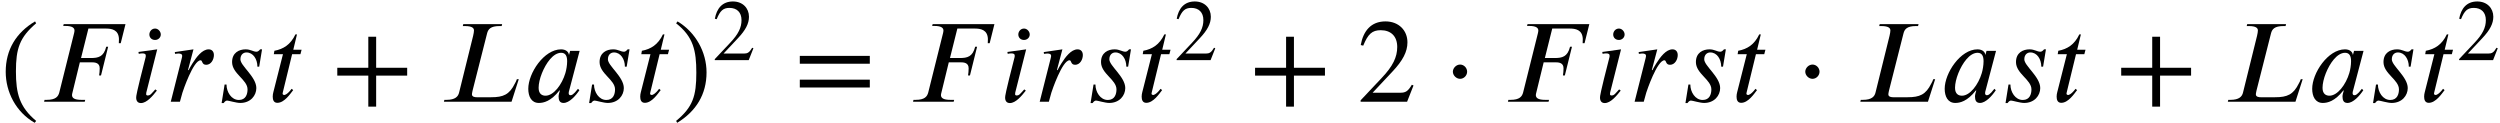 <?xml version='1.0' encoding='UTF-8'?>
<!-- This file was generated by dvisvgm 2.6.3 -->
<svg version='1.1' xmlns='http://www.w3.org/2000/svg' xmlns:xlink='http://www.w3.org/1999/xlink' width='229.494pt' height='11.294pt' viewBox='70.735 59.401 229.494 11.294'>
<defs>
<path id='g0-12' d='M2.215 -2.76C2.215 -3.109 1.92 -3.415 1.571 -3.415C1.211 -3.415 0.905 -3.087 0.905 -2.76S1.211 -2.105 1.571 -2.105C1.92 -2.105 2.215 -2.411 2.215 -2.76Z'/>
<path id='g2-43' d='M5.069 -1.753V-2.279H2.989V-4.36H2.463V-2.279H0.383V-1.753H2.463V0.327H2.989V-1.753H5.069Z'/>
<path id='g2-46' d='M2.423 1.283C1.307 0.351 1.068 -0.55 1.068 -2.032C1.068 -3.571 1.315 -4.312 2.423 -5.26L2.351 -5.388C1.076 -4.631 0.383 -3.483 0.383 -2.008C0.383 -0.654 1.068 0.693 2.327 1.411L2.423 1.283Z'/>
<path id='g2-47' d='M0.231 -5.26C1.387 -4.352 1.586 -3.435 1.586 -1.945C1.586 -0.399 1.363 0.351 0.231 1.283L0.303 1.411C1.57 0.638 2.271 -0.494 2.271 -1.969C2.271 -3.324 1.546 -4.655 0.327 -5.388L0.231 -5.26Z'/>
<path id='g2-50' d='M3.778 -1.092L3.666 -1.14C3.403 -0.693 3.236 -0.606 2.901 -0.606H1.036L2.351 -2.008C3.061 -2.758 3.371 -3.355 3.371 -3.985C3.371 -4.774 2.798 -5.388 1.897 -5.388C0.917 -5.388 0.406 -4.734 0.239 -3.802L0.406 -3.762C0.725 -4.543 1.004 -4.798 1.578 -4.798C2.256 -4.798 2.686 -4.4 2.686 -3.674C2.686 -2.997 2.399 -2.391 1.65 -1.602L0.231 -0.096V0H3.347L3.778 -1.092Z'/>
<path id='g2-61' d='M5.077 -2.55V-3.076H0.383V-2.55H5.077ZM5.077 -0.956V-1.482H0.383V-0.956H5.077Z'/>
<path id='g1-70' d='M7.887 -7.124H2.215L2.171 -6.96H2.378C3.033 -6.96 3.207 -6.764 3.207 -6.535C3.207 -6.458 3.185 -6.36 3.164 -6.273L1.811 -0.851C1.713 -0.48 1.484 -0.175 0.655 -0.175H0.458L0.415 0H4.145L4.189 -0.175H3.84C3.185 -0.175 2.978 -0.349 2.978 -0.622C2.978 -0.698 3.011 -0.785 3.022 -0.851L3.698 -3.622H4.756C5.073 -3.622 5.52 -3.589 5.52 -3.076C5.52 -2.88 5.498 -2.564 5.465 -2.411H5.64L6.295 -5.051H6.12C5.891 -4.124 5.389 -4.015 4.713 -4.015H3.807L4.484 -6.72H6.087C6.6 -6.72 7.255 -6.622 7.287 -5.771C7.287 -5.618 7.287 -5.465 7.276 -5.378H7.451L7.887 -7.124Z'/>
<path id='g1-76' d='M7.287 -2.073H7.113C7.058 -1.92 7.004 -1.789 6.927 -1.669C6.425 -0.655 5.869 -0.415 4.756 -0.415H3.425C3.295 -0.415 2.989 -0.436 2.989 -0.676C2.989 -0.698 3 -0.851 3.044 -1.015L4.375 -6.262C4.473 -6.665 4.702 -6.949 5.52 -6.949H5.716L5.76 -7.124H2.193L2.149 -6.949H2.345C3.022 -6.949 3.175 -6.753 3.175 -6.545C3.175 -6.447 3.142 -6.229 3.098 -6.055L1.811 -0.851C1.724 -0.48 1.462 -0.175 0.644 -0.175H0.458L0.415 0H6.622L7.287 -2.073Z'/>
<path id='g1-97' d='M5.149 -4.669H4.276L4.178 -4.309H4.167C4.145 -4.549 3.916 -4.811 3.447 -4.811C1.876 -4.811 0.436 -2.629 0.436 -1.189C0.436 -0.491 0.72 0.109 1.407 0.109C1.833 0.109 2.509 -0.033 3.295 -1.036H3.338C3.284 -0.862 3.218 -0.633 3.218 -0.491C3.218 -0.142 3.316 0.109 3.676 0.109C4.2 0.109 4.789 -0.545 5.127 -1.058L4.996 -1.189C4.571 -0.622 4.407 -0.6 4.298 -0.6C4.211 -0.6 4.145 -0.665 4.145 -0.785C4.145 -0.884 4.156 -0.905 4.156 -0.905L5.149 -4.669ZM4.004 -3.72C4.004 -3.349 3.927 -2.913 3.84 -2.629C3.535 -1.593 2.771 -0.556 2.018 -0.556C1.724 -0.556 1.385 -0.698 1.385 -1.276C1.385 -1.658 1.495 -2.138 1.691 -2.629C2.062 -3.545 2.716 -4.495 3.458 -4.495C3.873 -4.495 4.004 -4.167 4.004 -3.72Z'/>
<path id='g1-105' d='M2.804 -6.175C2.804 -6.447 2.564 -6.72 2.28 -6.72C1.964 -6.72 1.756 -6.447 1.756 -6.175C1.756 -5.891 1.964 -5.673 2.28 -5.673C2.564 -5.673 2.804 -5.891 2.804 -6.175ZM2.476 -4.811L0.753 -4.571L0.785 -4.396C0.862 -4.418 0.993 -4.44 1.091 -4.44C1.342 -4.44 1.429 -4.385 1.429 -4.2C1.429 -4.167 1.418 -4.091 1.407 -4.069C0.545 -0.72 0.545 -0.513 0.545 -0.382C0.545 -0.087 0.676 0.12 0.982 0.12C1.516 0.12 2.062 -0.535 2.444 -1.025L2.302 -1.135C1.909 -0.709 1.844 -0.578 1.604 -0.578C1.527 -0.578 1.462 -0.611 1.462 -0.687C1.462 -0.731 1.462 -0.775 1.473 -0.84L2.476 -4.811Z'/>
<path id='g1-114' d='M1.909 -2.913L2.411 -4.811L0.698 -4.56L0.72 -4.396C0.785 -4.407 0.938 -4.429 1.015 -4.429C1.255 -4.429 1.375 -4.364 1.375 -4.222C1.375 -4.167 1.364 -4.091 1.331 -3.971L0.327 0H1.167L1.396 -0.829C1.451 -1.015 2.4 -3.807 3.065 -3.807C3.262 -3.807 3.153 -3.393 3.578 -3.393C4.025 -3.393 4.287 -3.873 4.287 -4.287C4.287 -4.582 4.124 -4.811 3.807 -4.811C3.207 -4.811 2.684 -4.102 2.313 -3.513C2.193 -3.316 2.062 -3.098 1.964 -2.902L1.909 -2.913Z'/>
<path id='g1-115' d='M4.255 -4.811H4.08C3.993 -4.702 3.873 -4.593 3.753 -4.593C3.436 -4.593 3.218 -4.811 2.749 -4.811C2.149 -4.811 1.505 -4.505 1.505 -3.644C1.505 -2.575 2.924 -2.029 2.924 -1.135C2.924 -0.709 2.771 -0.164 2.127 -0.164C1.44 -0.164 0.993 -0.895 0.993 -1.582H0.818L0.545 0.12H0.731C0.862 -0.065 0.96 -0.109 1.058 -0.109C1.189 -0.109 1.887 0.109 2.258 0.109C3.207 0.109 3.731 -0.578 3.731 -1.255C3.731 -2.291 2.269 -3.295 2.269 -3.895C2.269 -4.342 2.553 -4.527 2.825 -4.527C3.436 -4.527 3.829 -3.916 3.829 -3.218H3.993L4.255 -4.811Z'/>
<path id='g1-116' d='M3.087 -4.778H2.324L2.662 -6.185H2.52C2.073 -5.236 1.407 -4.833 0.589 -4.68L0.535 -4.364H1.375L0.491 -0.873C0.458 -0.753 0.436 -0.611 0.436 -0.469C0.436 -0.175 0.524 0.098 0.862 0.098C1.505 0.098 2.051 -0.731 2.313 -1.069L2.171 -1.189C1.767 -0.644 1.516 -0.622 1.516 -0.622C1.375 -0.622 1.342 -0.687 1.342 -0.753C1.342 -0.785 1.353 -0.84 1.364 -0.873L2.215 -4.364H2.978L3.087 -4.778Z'/>
<use id='g3-43' xlink:href='#g2-43' transform='scale(1.369)'/>
<use id='g3-46' xlink:href='#g2-46' transform='scale(1.369)'/>
<use id='g3-47' xlink:href='#g2-47' transform='scale(1.369)'/>
<use id='g3-50' xlink:href='#g2-50' transform='scale(1.369)'/>
<use id='g3-61' xlink:href='#g2-61' transform='scale(1.369)'/>
</defs>
<g id='page1'>
<use x='70.735' y='68.742' xlink:href='#g3-46'/>
<use x='74.367' y='68.742' xlink:href='#g1-70'/>
<use x='82.691' y='68.742' xlink:href='#g1-105'/>
<use x='86.084' y='68.742' xlink:href='#g1-114'/>
<use x='90.535' y='68.742' xlink:href='#g1-115'/>
<use x='95.335' y='68.742' xlink:href='#g1-116'/>
<use x='101.173' y='68.742' xlink:href='#g3-43'/>
<use x='111.07' y='68.742' xlink:href='#g1-76'/>
<use x='118.794' y='68.742' xlink:href='#g1-97'/>
<use x='124.27' y='68.742' xlink:href='#g1-115'/>
<use x='129.07' y='68.742' xlink:href='#g1-116'/>
<use x='132.485' y='68.742' xlink:href='#g3-47'/>
<use x='136.118' y='64.924' xlink:href='#g2-50'/>
<use x='143.631' y='68.742' xlink:href='#g3-61'/>
<use x='154.134' y='68.742' xlink:href='#g1-70'/>
<use x='162.458' y='68.742' xlink:href='#g1-105'/>
<use x='165.85' y='68.742' xlink:href='#g1-114'/>
<use x='170.301' y='68.742' xlink:href='#g1-115'/>
<use x='175.101' y='68.742' xlink:href='#g1-116'/>
<use x='178.516' y='64.924' xlink:href='#g2-50'/>
<use x='185.423' y='68.742' xlink:href='#g3-43'/>
<use x='195.32' y='68.742' xlink:href='#g3-50'/>
<use x='203.199' y='68.742' xlink:href='#g0-12'/>
<use x='208.743' y='68.742' xlink:href='#g1-70'/>
<use x='217.067' y='68.742' xlink:href='#g1-105'/>
<use x='220.46' y='68.742' xlink:href='#g1-114'/>
<use x='224.91' y='68.742' xlink:href='#g1-115'/>
<use x='229.71' y='68.742' xlink:href='#g1-116'/>
<use x='235.549' y='68.742' xlink:href='#g0-12'/>
<use x='241.093' y='68.742' xlink:href='#g1-76'/>
<use x='248.817' y='68.742' xlink:href='#g1-97'/>
<use x='254.293' y='68.742' xlink:href='#g1-115'/>
<use x='259.093' y='68.742' xlink:href='#g1-116'/>
<use x='264.932' y='68.742' xlink:href='#g3-43'/>
<use x='274.829' y='68.742' xlink:href='#g1-76'/>
<use x='282.553' y='68.742' xlink:href='#g1-97'/>
<use x='288.029' y='68.742' xlink:href='#g1-115'/>
<use x='292.829' y='68.742' xlink:href='#g1-116'/>
<use x='296.244' y='64.924' xlink:href='#g2-50'/>
</g>
</svg><!--Rendered by QuickLaTeX.com-->